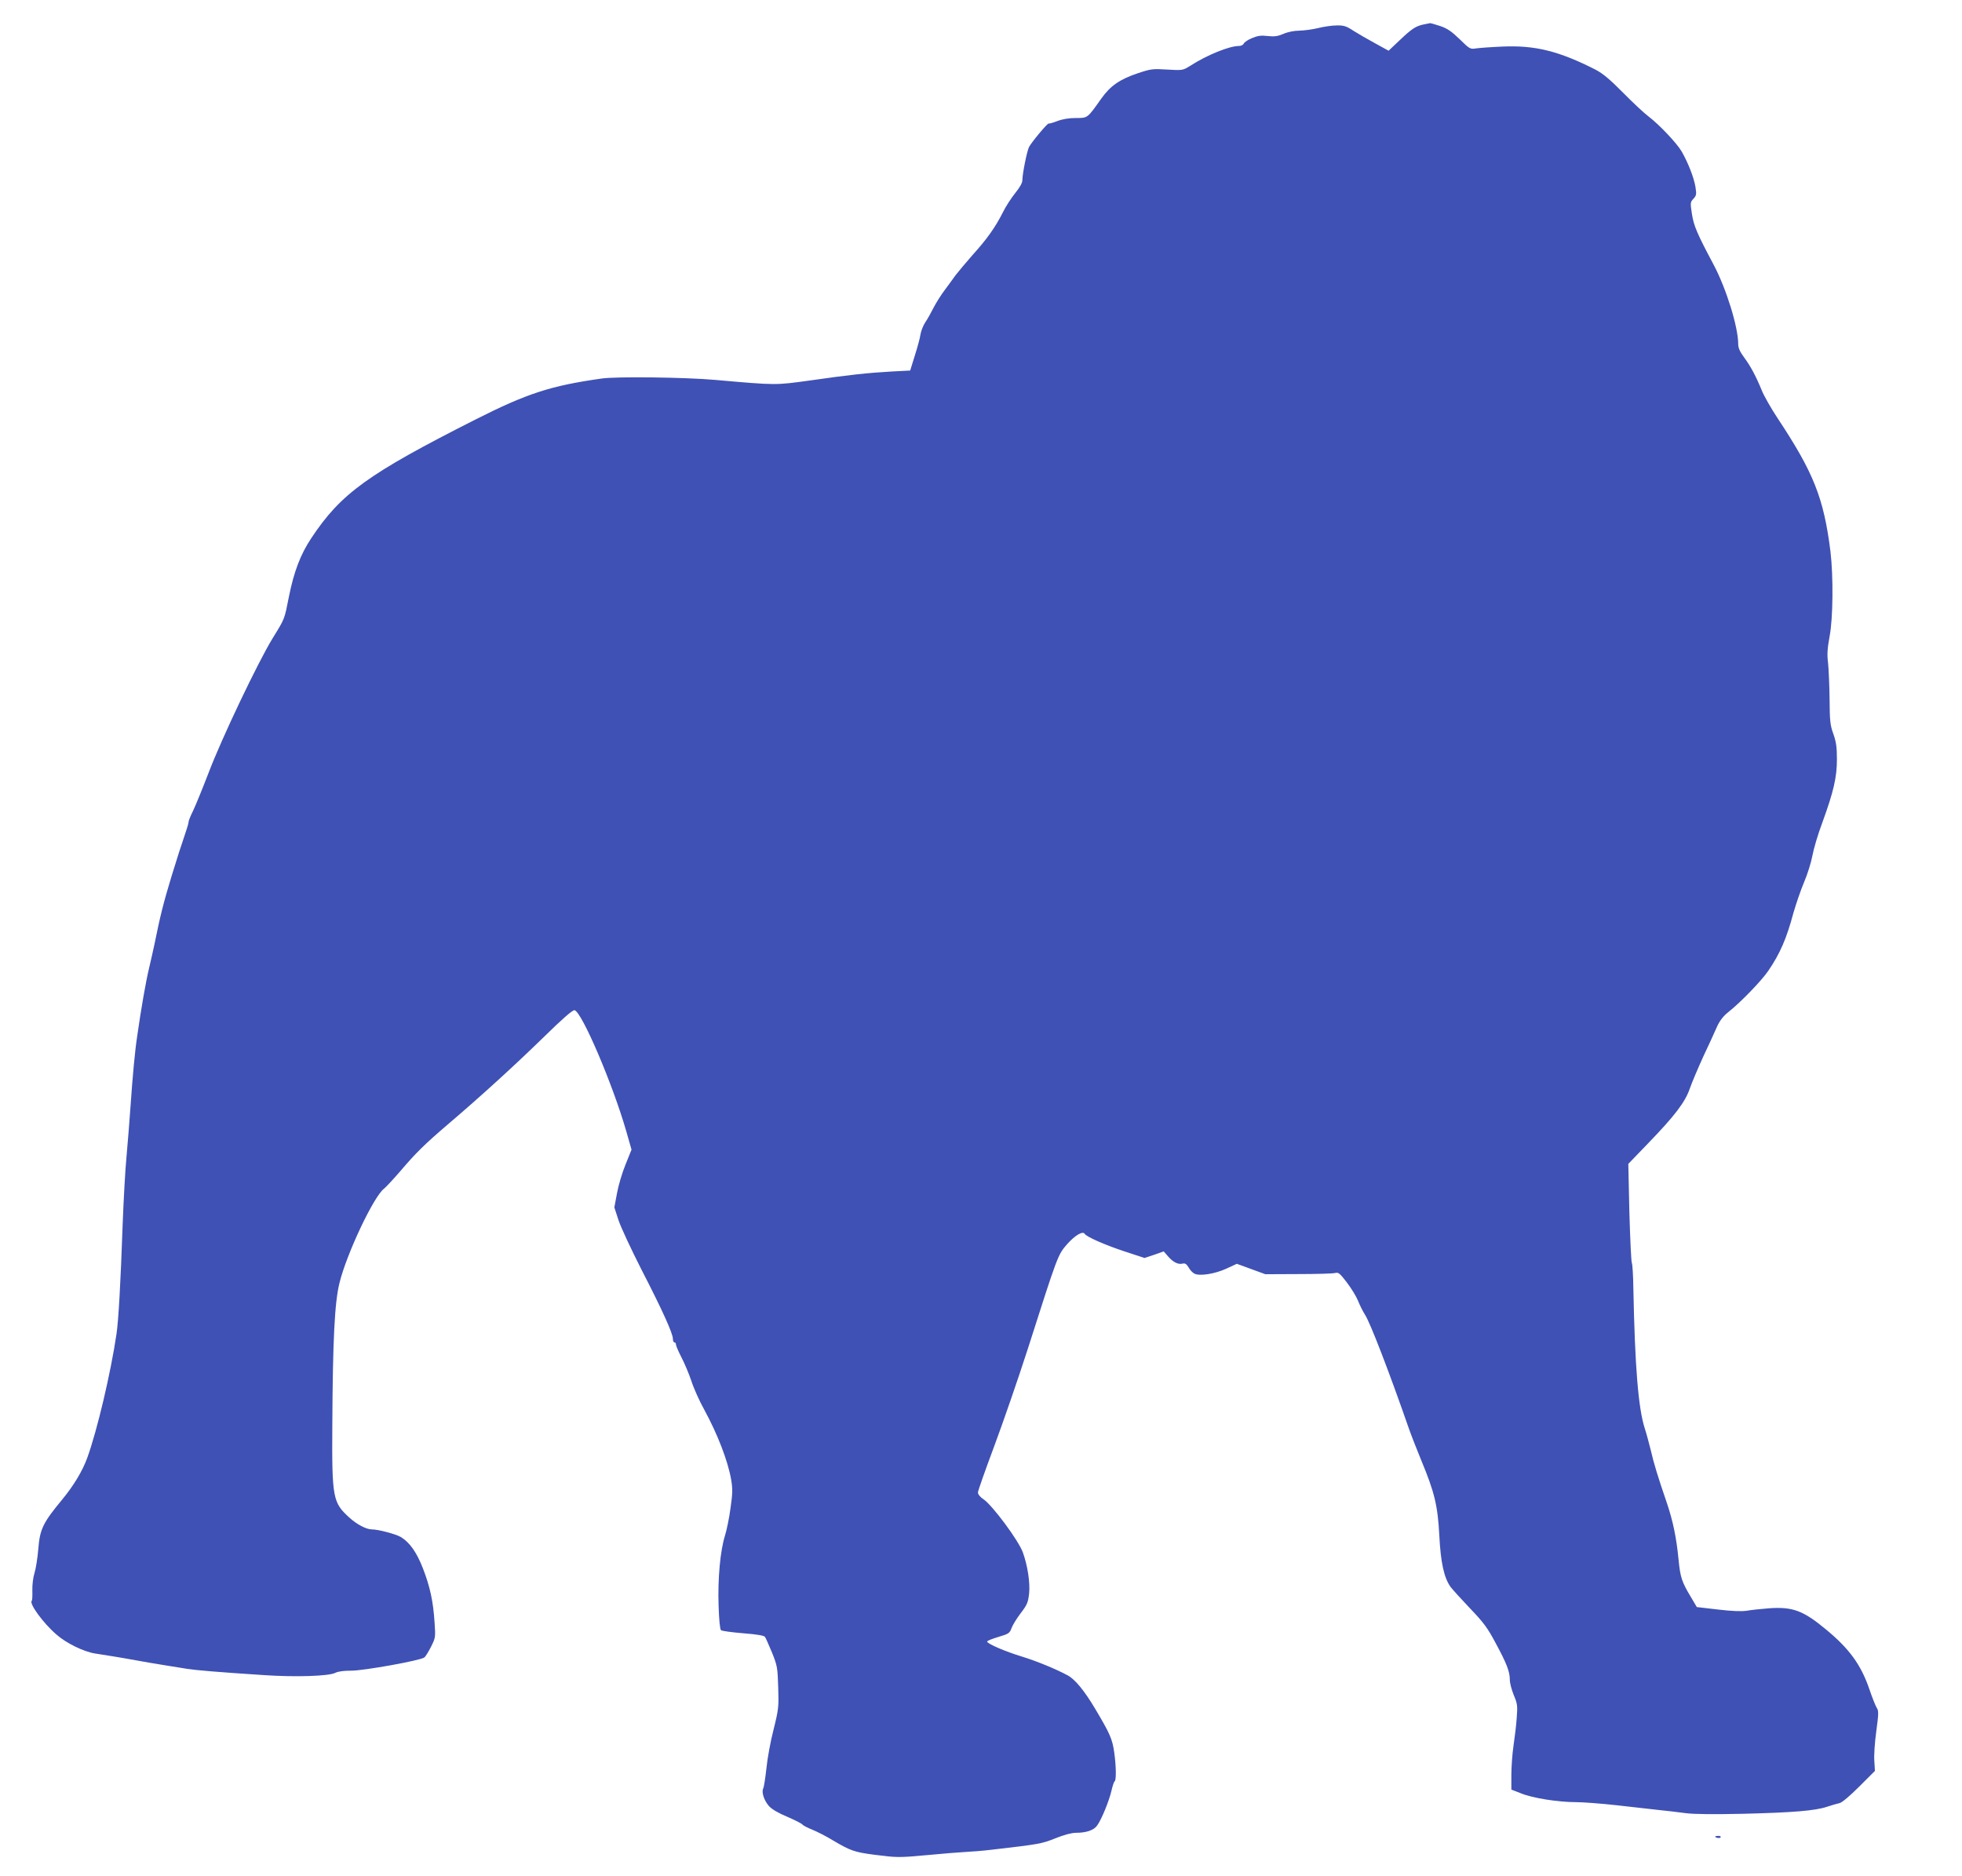 <?xml version="1.0" standalone="no"?>
<!DOCTYPE svg PUBLIC "-//W3C//DTD SVG 20010904//EN"
 "http://www.w3.org/TR/2001/REC-SVG-20010904/DTD/svg10.dtd">
<svg version="1.0" xmlns="http://www.w3.org/2000/svg"
 width="1280pt" height="1224pt" viewBox="0 0 1280 1224"
 preserveAspectRatio="xMidYMid meet">
<g transform="translate(0,1224) scale(0.1,-0.1)"
fill="#3f51b5" stroke="none">
<path d="M9290 12081 c-53 -11 -78 -27 -158 -103 l-73 -69 -87 48 c-48 26
-112 63 -142 82 -47 31 -63 36 -110 35 -30 0 -84 -8 -120 -17 -36 -9 -91 -16
-122 -17 -34 0 -75 -8 -105 -21 -38 -16 -59 -19 -103 -14 -43 5 -65 2 -103
-14 -26 -11 -50 -27 -53 -36 -4 -8 -17 -15 -31 -15 -63 0 -207 -58 -319 -130
-47 -29 -49 -30 -148 -24 -95 6 -107 5 -196 -25 -115 -39 -176 -81 -235 -164
-92 -130 -88 -127 -166 -127 -44 0 -87 -7 -121 -20 -28 -11 -54 -18 -56 -16
-6 6 -115 -125 -129 -154 -14 -29 -43 -175 -43 -215 0 -18 -16 -47 -46 -84
-25 -31 -62 -87 -81 -126 -50 -99 -104 -175 -198 -279 -44 -50 -94 -110 -111
-132 -16 -23 -48 -66 -70 -96 -23 -30 -56 -82 -73 -115 -17 -34 -41 -77 -55
-97 -13 -20 -27 -55 -31 -79 -3 -23 -20 -85 -37 -138 l-30 -97 -117 -6 c-160
-9 -280 -22 -531 -58 -234 -32 -216 -33 -625 3 -190 17 -645 23 -739 9 -333
-47 -487 -97 -825 -268 -703 -356 -877 -482 -1071 -775 -70 -106 -112 -216
-145 -380 -30 -151 -25 -140 -107 -273 -95 -155 -332 -652 -418 -879 -40 -104
-86 -216 -101 -247 -16 -32 -29 -64 -29 -73 0 -8 -12 -48 -26 -88 -14 -39 -52
-157 -84 -262 -53 -175 -74 -257 -113 -450 -8 -38 -24 -108 -35 -155 -21 -88
-51 -260 -76 -435 -16 -104 -30 -256 -46 -485 -5 -74 -16 -209 -24 -300 -9
-91 -20 -295 -26 -455 -13 -377 -27 -623 -40 -710 -37 -252 -126 -630 -191
-809 -31 -85 -88 -180 -163 -271 -125 -151 -146 -193 -156 -322 -5 -59 -16
-130 -25 -158 -9 -28 -15 -77 -14 -113 1 -34 0 -65 -4 -68 -18 -18 74 -145
161 -220 63 -56 177 -112 252 -124 25 -4 79 -13 120 -19 41 -7 109 -18 150
-26 41 -8 120 -21 175 -30 55 -9 125 -20 155 -25 57 -9 195 -21 502 -41 205
-14 424 -7 466 15 18 9 55 14 103 14 77 -1 451 66 477 86 8 5 27 37 44 70 29
58 30 61 23 160 -9 139 -30 233 -76 352 -41 105 -85 167 -142 203 -33 20 -149
51 -193 51 -34 0 -97 33 -145 77 -108 98 -114 128 -111 603 3 560 15 801 47
929 47 191 223 563 290 614 13 10 61 62 107 115 101 119 158 175 317 311 209
178 427 377 619 564 120 118 188 177 200 175 47 -9 249 -481 338 -791 l34
-119 -39 -97 c-22 -53 -47 -138 -56 -189 l-17 -91 27 -83 c15 -46 83 -191 150
-323 137 -266 205 -417 205 -452 0 -13 5 -23 10 -23 6 0 10 -6 10 -14 0 -8 16
-45 35 -82 20 -38 49 -107 65 -154 15 -48 53 -132 84 -188 88 -162 154 -333
176 -457 10 -59 10 -89 -4 -185 -8 -63 -25 -144 -36 -180 -31 -97 -48 -281
-42 -457 3 -95 9 -156 16 -161 6 -5 71 -14 145 -20 90 -7 137 -15 142 -24 5
-7 25 -53 46 -103 34 -85 36 -97 40 -225 4 -128 3 -142 -30 -275 -20 -77 -41
-192 -47 -255 -7 -63 -16 -122 -21 -131 -12 -24 6 -79 38 -115 18 -20 62 -46
118 -69 49 -21 94 -44 100 -51 5 -7 35 -22 65 -34 30 -12 91 -43 135 -70 113
-67 139 -76 267 -93 151 -19 157 -20 353 -2 94 9 204 18 245 20 41 2 116 8
165 14 318 37 330 39 420 75 56 23 107 36 135 36 67 0 117 17 138 48 29 40 78
161 93 226 7 31 16 59 21 62 11 7 10 98 -3 190 -12 85 -27 120 -124 283 -70
118 -132 193 -179 218 -77 42 -205 94 -299 123 -109 33 -227 84 -227 98 0 5
33 18 73 30 67 20 74 24 86 57 7 20 34 64 60 98 42 55 48 69 55 129 7 71 -10
182 -41 268 -29 79 -197 305 -256 346 -22 14 -37 33 -37 45 0 10 48 146 106
301 58 156 157 442 220 638 194 607 195 611 254 679 51 58 103 90 116 70 12
-20 133 -73 260 -115 l131 -43 63 21 62 22 27 -31 c33 -39 67 -56 95 -49 17 4
26 -1 40 -24 9 -17 26 -35 38 -41 33 -18 135 -2 210 33 l67 31 93 -34 93 -34
215 1 c118 0 226 3 240 7 22 6 31 -2 77 -62 29 -38 62 -92 73 -120 11 -28 31
-68 45 -90 33 -49 160 -379 285 -739 16 -46 54 -143 84 -216 84 -202 106 -291
116 -486 9 -175 30 -274 73 -335 12 -16 69 -79 127 -140 89 -93 115 -128 167
-226 73 -135 93 -187 93 -241 0 -21 12 -66 26 -100 24 -57 25 -70 19 -148 -3
-47 -13 -129 -21 -182 -8 -54 -14 -140 -14 -192 l0 -94 64 -25 c76 -31 242
-57 357 -57 46 0 165 -9 264 -20 99 -11 223 -25 275 -31 52 -5 133 -15 179
-21 55 -7 184 -8 370 -4 329 8 473 20 551 46 30 10 67 21 82 24 16 4 68 48
128 108 l102 102 -4 65 c-3 36 3 124 13 195 15 112 16 132 3 151 -7 11 -30 67
-49 124 -54 157 -130 262 -280 386 -151 126 -220 151 -375 140 -52 -4 -117
-11 -145 -16 -34 -5 -94 -3 -187 8 l-138 16 -39 66 c-59 98 -69 129 -80 242
-14 146 -37 255 -77 373 -59 172 -85 258 -104 341 -11 44 -28 108 -39 142 -43
132 -65 407 -75 914 -1 85 -6 161 -10 168 -4 7 -11 155 -16 329 l-7 317 131
136 c171 177 240 267 270 355 13 38 53 132 88 209 36 77 77 165 90 196 18 39
40 68 74 95 80 63 218 206 261 270 76 112 118 208 163 376 17 59 48 150 70
202 22 51 46 129 54 172 8 44 36 140 64 214 74 203 96 297 96 415 0 79 -5 114
-23 165 -21 57 -24 85 -25 230 -1 91 -6 197 -10 236 -7 54 -4 93 10 170 23
119 25 392 6 554 -44 351 -110 517 -349 877 -40 61 -85 140 -99 175 -40 97
-73 158 -115 215 -28 38 -39 62 -39 88 0 110 -77 360 -160 517 -108 203 -130
254 -142 332 -11 72 -11 77 10 99 19 21 21 28 13 78 -10 60 -47 155 -89 229
-30 53 -146 176 -217 230 -27 20 -102 90 -165 154 -87 88 -131 125 -180 151
-239 122 -397 161 -610 151 -74 -3 -152 -9 -172 -12 -36 -6 -41 -3 -105 60
-53 51 -80 70 -127 86 -33 11 -62 19 -65 19 -3 -1 -22 -4 -41 -8z"/>
<path d="M11190 256 c0 -9 30 -14 35 -6 4 6 -3 10 -14 10 -12 0 -21 -2 -21 -4z"/>
</g>
</svg>
